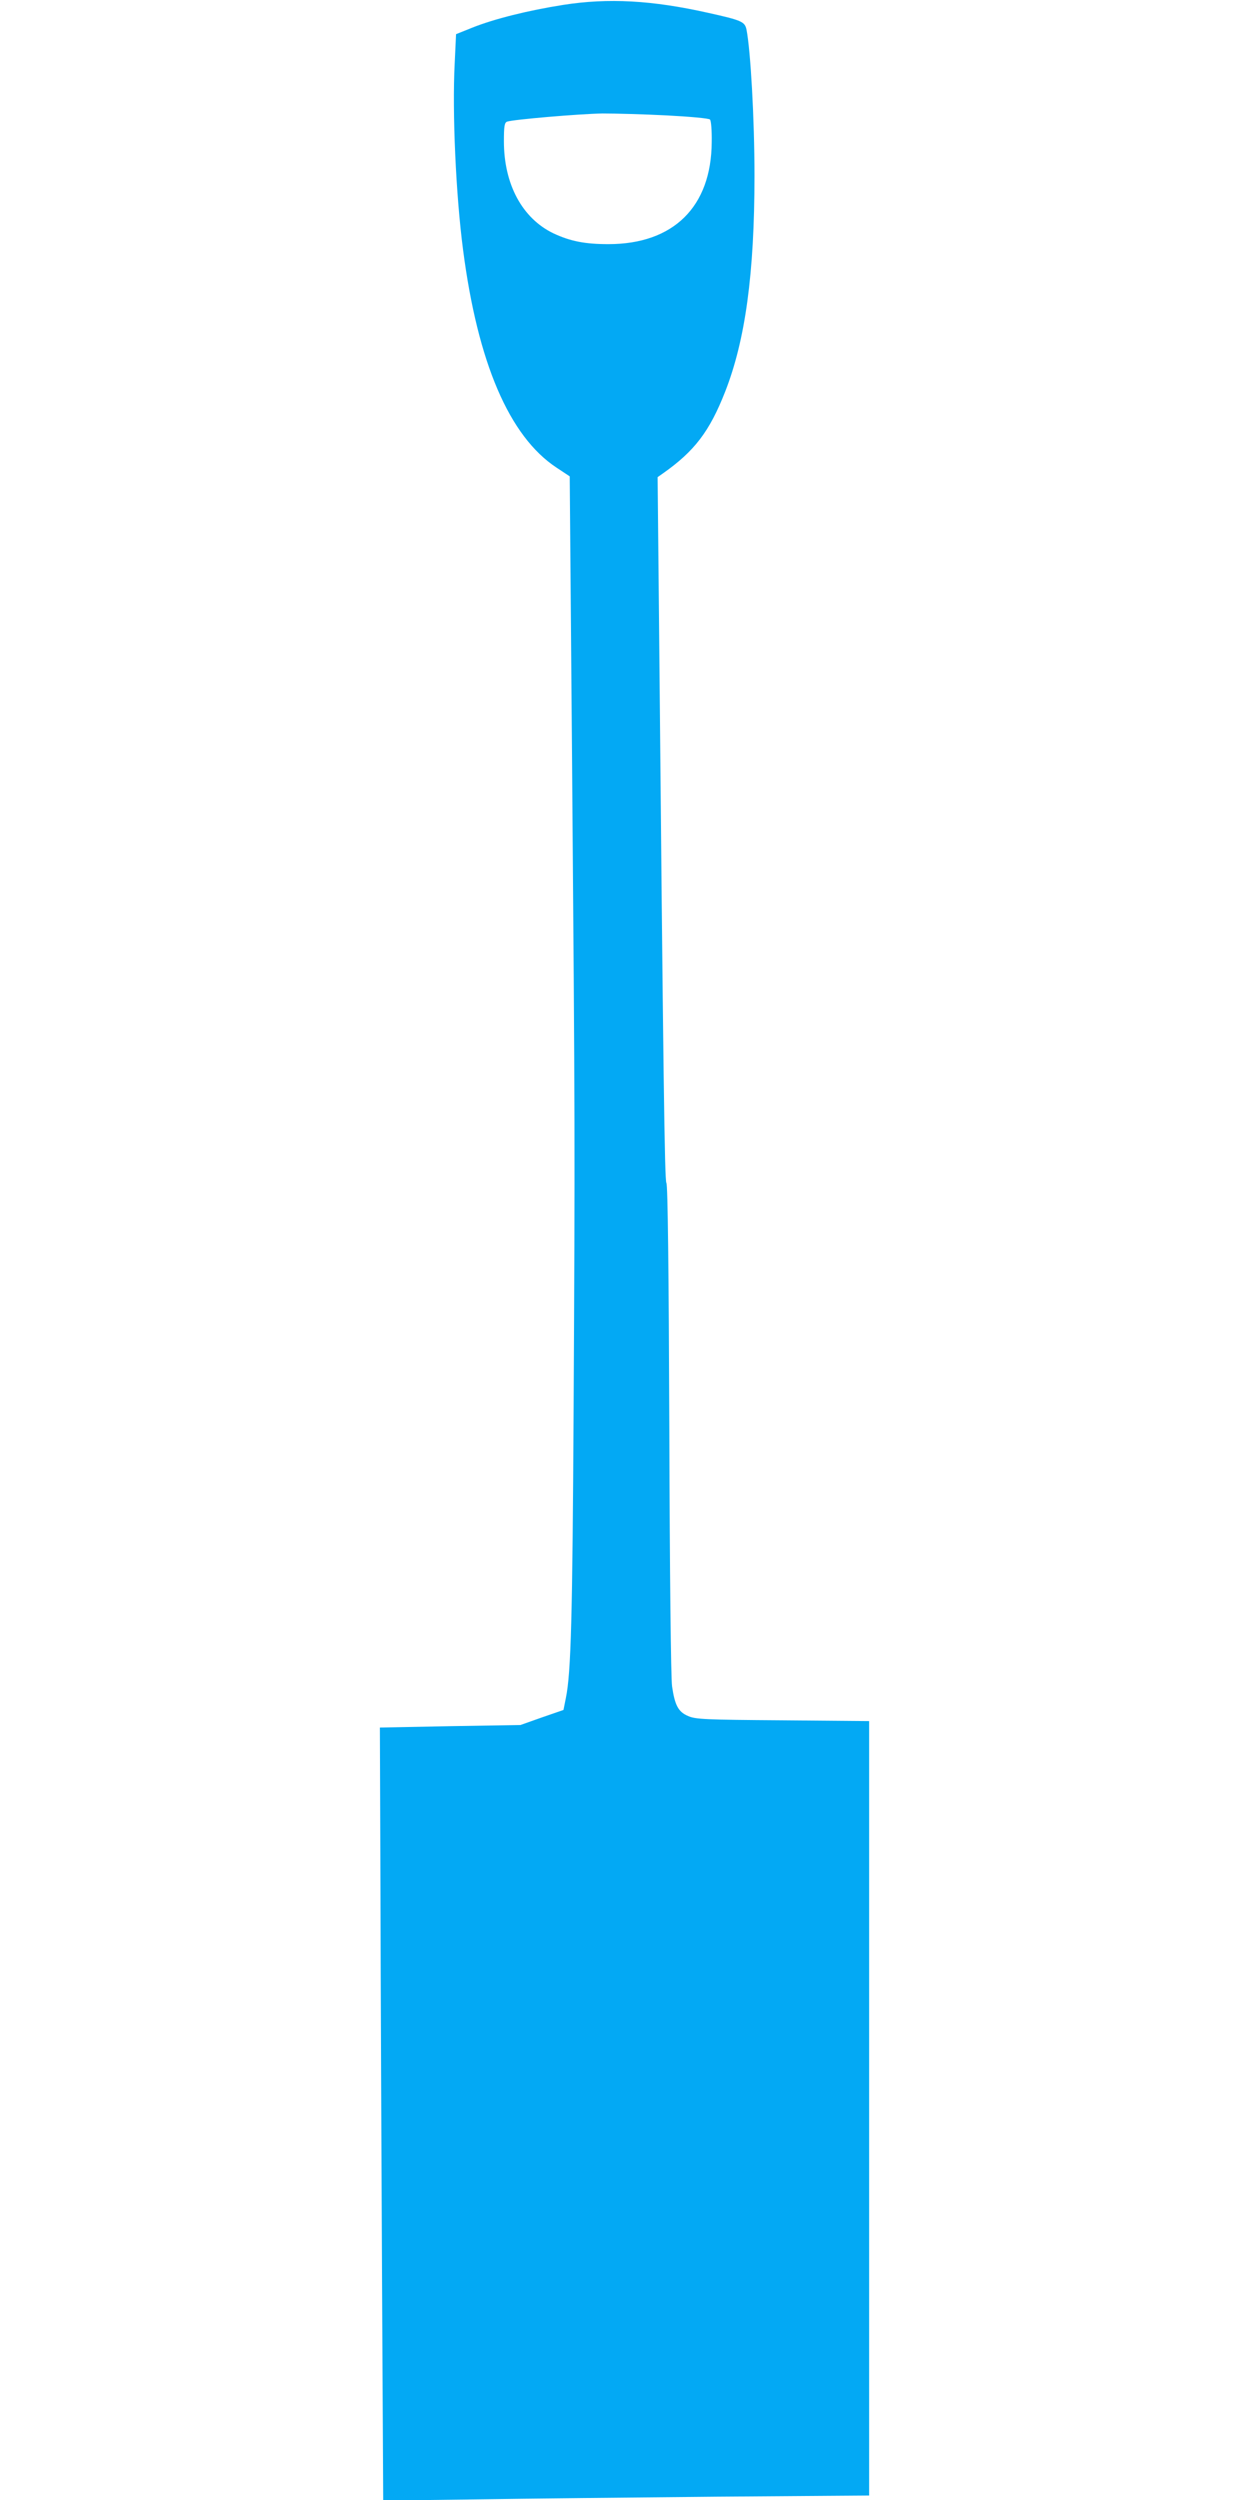 <?xml version="1.0" standalone="no"?>
<!DOCTYPE svg PUBLIC "-//W3C//DTD SVG 20010904//EN"
 "http://www.w3.org/TR/2001/REC-SVG-20010904/DTD/svg10.dtd">
<svg version="1.0" xmlns="http://www.w3.org/2000/svg"
 width="640pt" height="1280pt" viewBox="0 0 640 1280"
 preserveAspectRatio="xMidYMid meet">
<g transform="translate(0,1280) scale(0.1,-0.1)"
fill="#03a9f4" stroke="none">
<path d="M2884 12775 c-178 -28 -352 -71 -467 -117 l-82 -33 -7 -150 c-13
-250 6 -673 43 -955 75 -577 236 -954 478 -1114 l68 -45 12 -1458 c15 -1867
15 -1962 8 -3301 -6 -1082 -13 -1367 -40 -1497 l-12 -60 -110 -38 -110 -39
-360 -6 -360 -7 3 -840 c1 -462 5 -1353 8 -1979 l6 -1139 467 6 c256 4 816 10
1244 14 l777 6 0 1983 0 1982 -442 4 c-399 3 -447 5 -485 22 -50 21 -68 55
-82 152 -6 40 -12 585 -14 1317 -3 819 -8 1252 -15 1260 -9 11 -16 520 -38
2903 l-7 711 27 19 c162 114 239 215 319 419 103 263 150 604 150 1105 0 292
-20 643 -41 749 -9 40 -24 47 -195 85 -289 65 -513 77 -743 41z m531 -566
c116 -6 215 -15 220 -21 6 -5 10 -57 9 -116 -2 -331 -196 -522 -529 -522 -121
0 -195 15 -281 55 -160 77 -254 251 -254 472 0 76 3 95 16 100 29 11 370 40
489 42 66 0 215 -4 330 -10z"/>
</g>
</svg>
